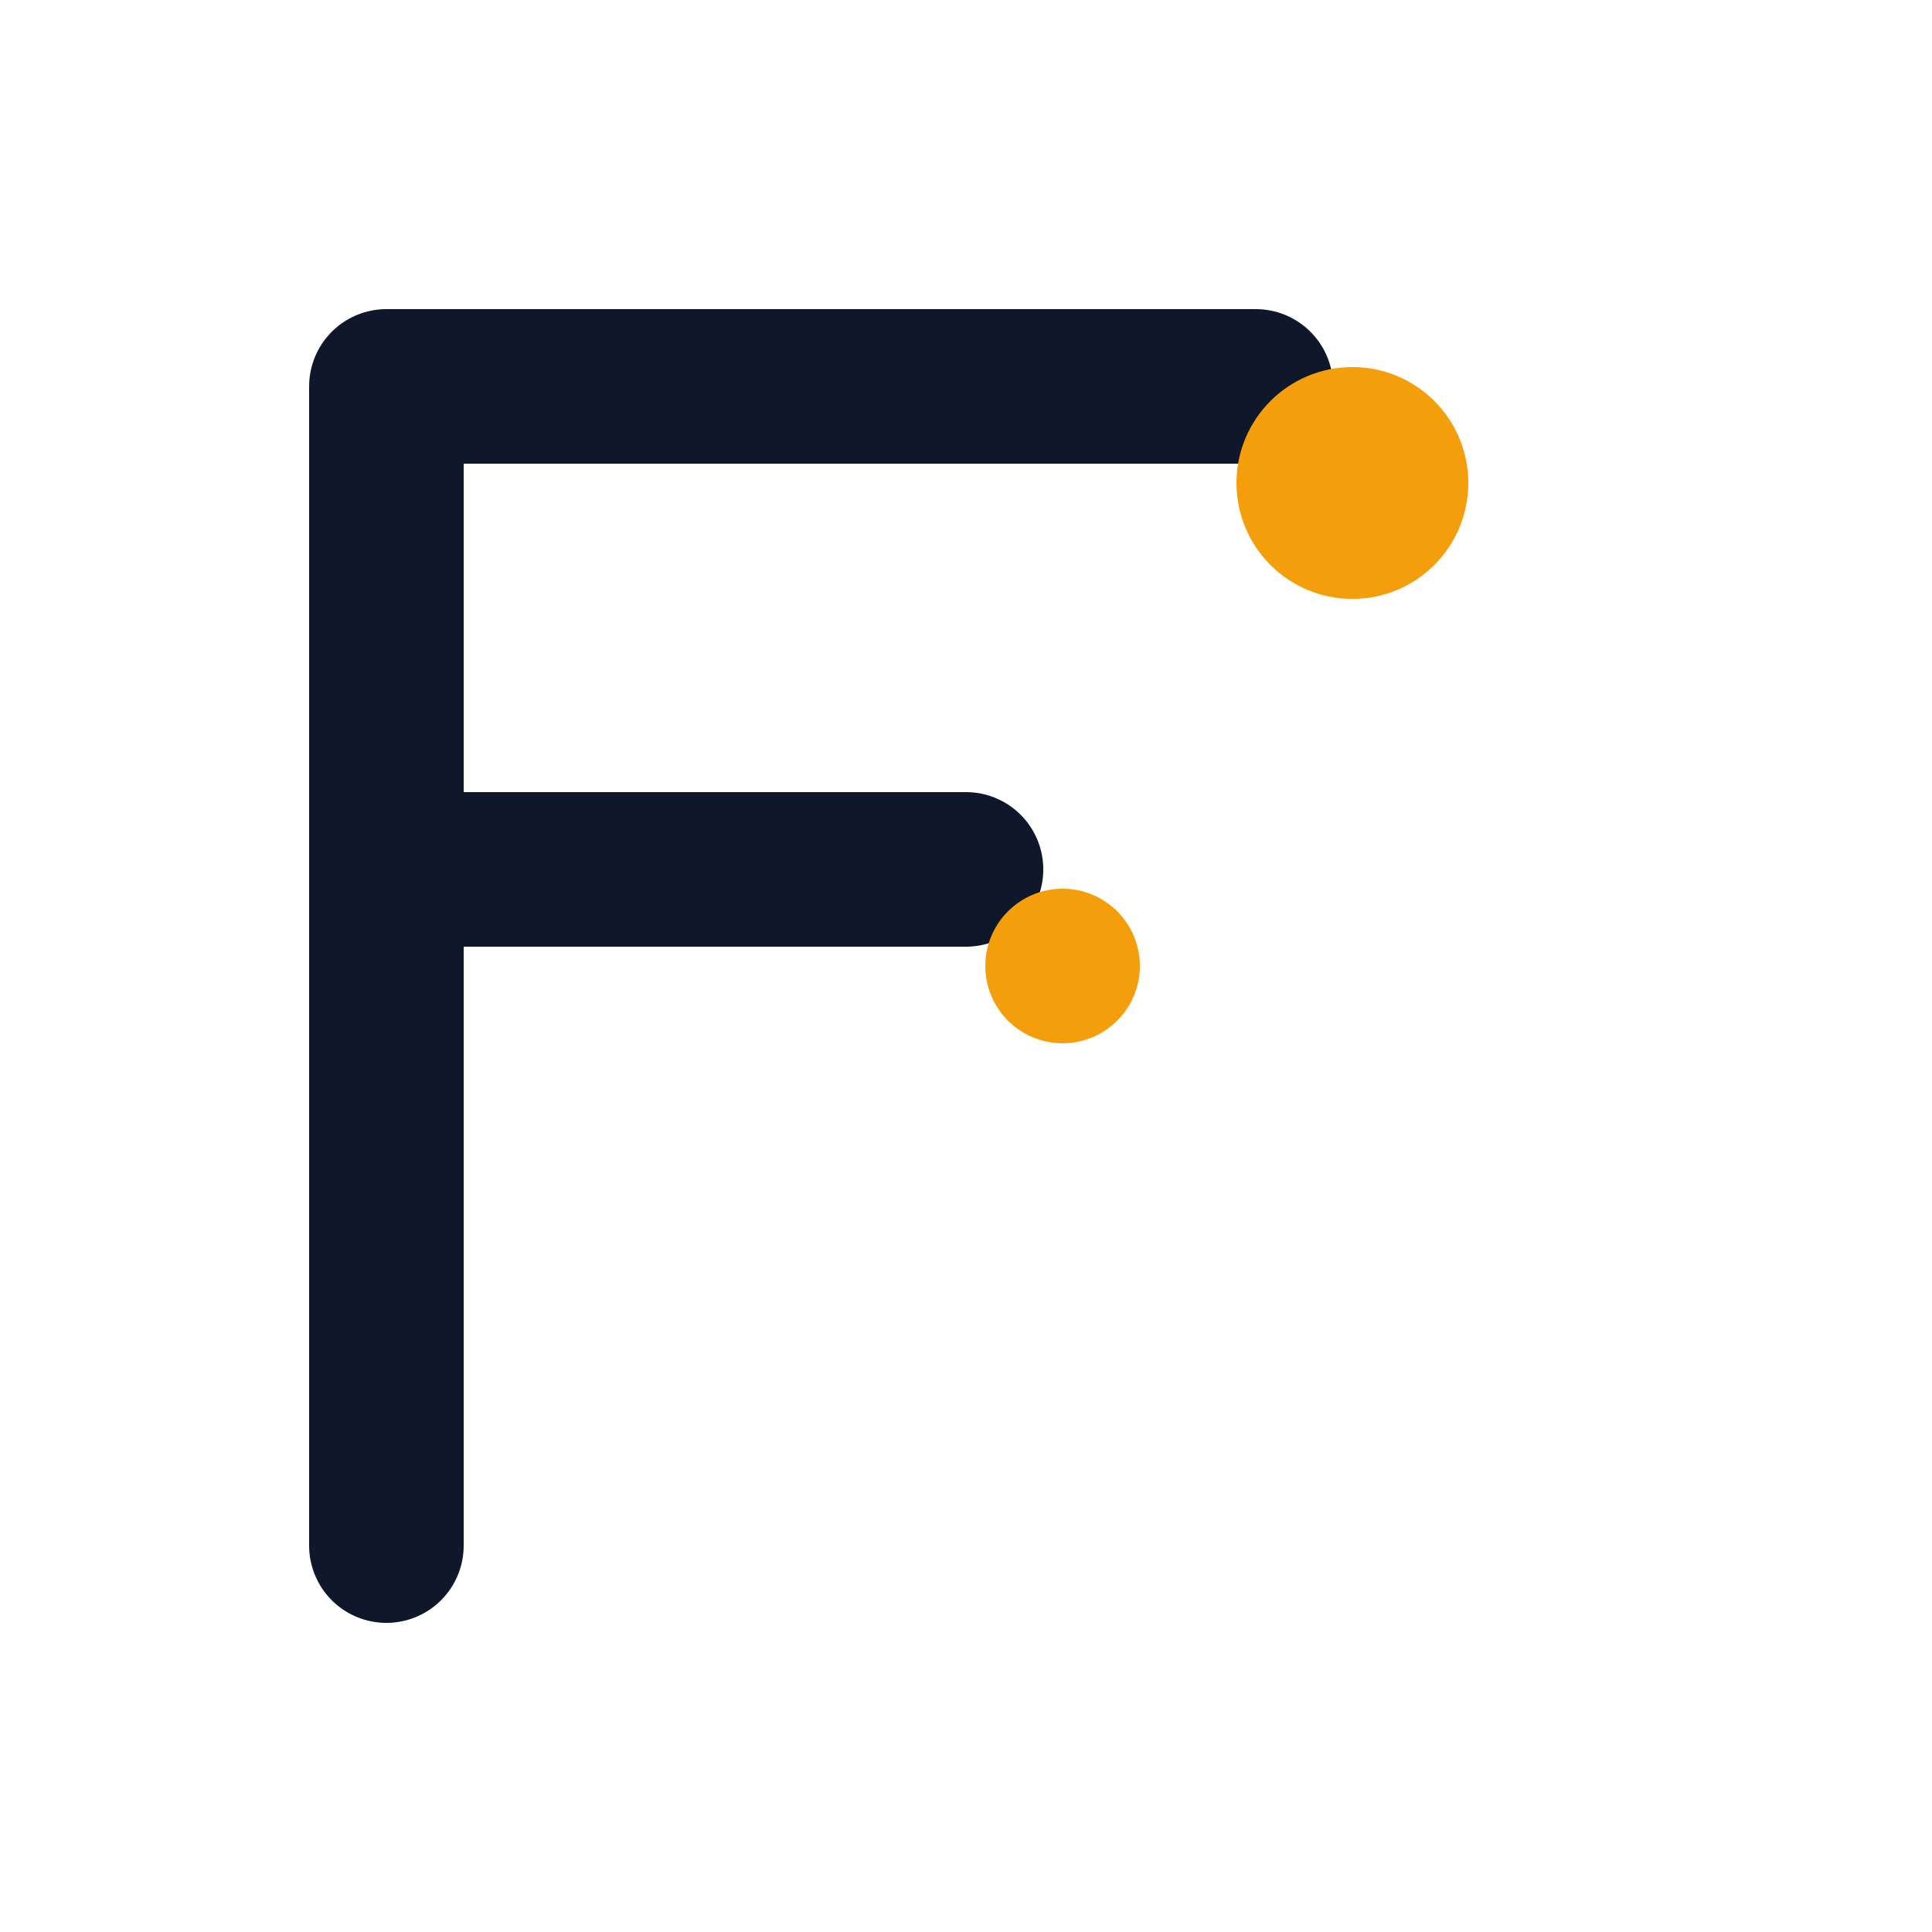 <svg width="32" height="32" viewBox="0 0 100 80" fill="none" xmlns="http://www.w3.org/2000/svg">
  <path d="M20 10 L20 70 M20 10 L65 10 M20 35 L50 35" 
        stroke="#0f172a" stroke-width="8" stroke-linecap="round" stroke-linejoin="round"/>
  <circle cx="70" cy="15" r="6" fill="#f59e0b"/>
  <circle cx="55" cy="40" r="4" fill="#f59e0b"/>
</svg>